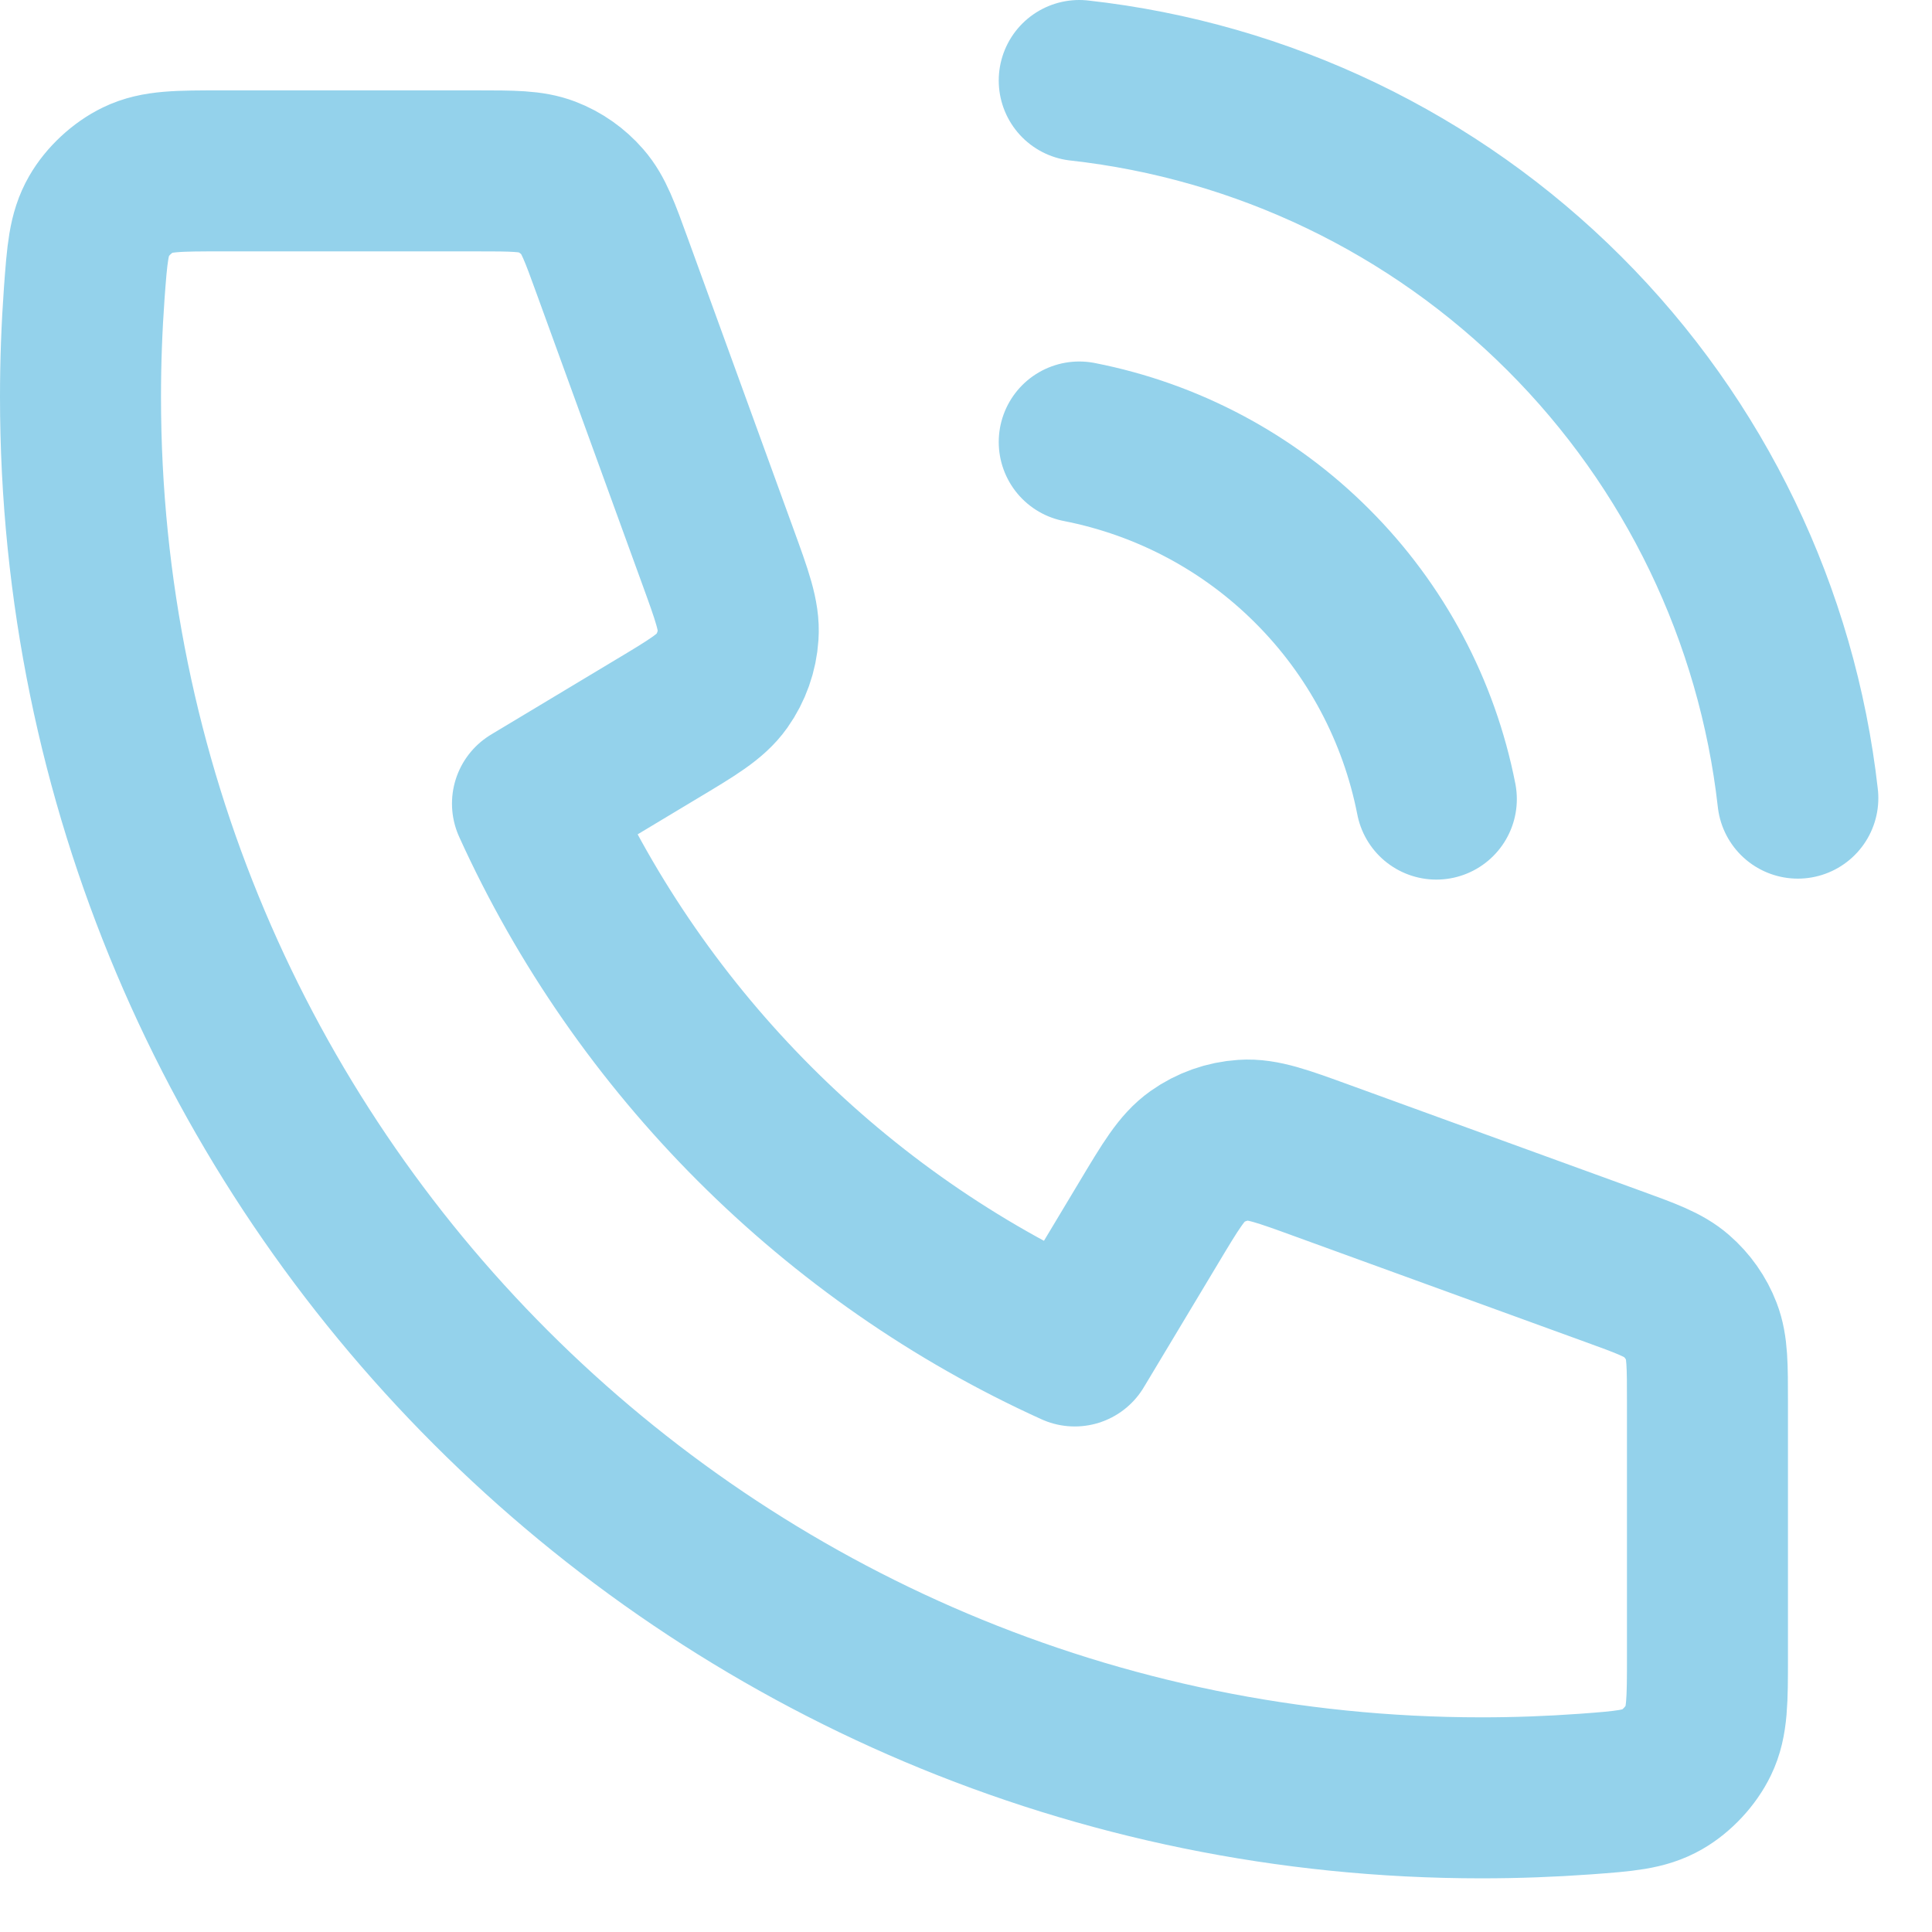 <?xml version="1.0" encoding="UTF-8"?> <svg xmlns="http://www.w3.org/2000/svg" width="18" height="18" viewBox="0 0 18 18" fill="none"><path d="M10.055 4.118C10.878 4.279 11.634 4.681 12.226 5.274C12.819 5.866 13.221 6.622 13.382 7.445M10.055 0.75C11.764 0.94 13.358 1.705 14.574 2.92C15.791 4.135 16.558 5.728 16.75 7.436M13.803 16.75C6.594 16.75 0.75 10.906 0.75 3.697C0.75 3.372 0.762 3.05 0.785 2.73C0.812 2.364 0.826 2.181 0.922 2.014C1.001 1.876 1.142 1.745 1.286 1.676C1.459 1.592 1.661 1.592 2.065 1.592H4.438C4.778 1.592 4.948 1.592 5.094 1.648C5.222 1.697 5.337 1.778 5.427 1.882C5.53 2 5.588 2.159 5.704 2.479L6.686 5.18C6.821 5.551 6.889 5.737 6.877 5.914C6.867 6.069 6.814 6.219 6.724 6.346C6.622 6.49 6.452 6.592 6.113 6.795L4.961 7.487C5.973 9.717 7.782 11.529 10.013 12.54L10.705 11.387C10.908 11.048 11.01 10.878 11.154 10.776C11.281 10.686 11.431 10.633 11.586 10.623C11.763 10.611 11.949 10.679 12.32 10.814L15.021 11.796C15.341 11.912 15.5 11.97 15.618 12.073C15.722 12.163 15.803 12.278 15.852 12.406C15.908 12.552 15.908 12.722 15.908 13.062V15.435C15.908 15.839 15.908 16.041 15.824 16.214C15.755 16.358 15.624 16.499 15.486 16.578C15.319 16.674 15.136 16.688 14.77 16.715C14.45 16.738 14.128 16.75 13.803 16.75Z" stroke="#94D2EB" stroke-width="1.5" stroke-linecap="round" stroke-linejoin="round"></path></svg> 